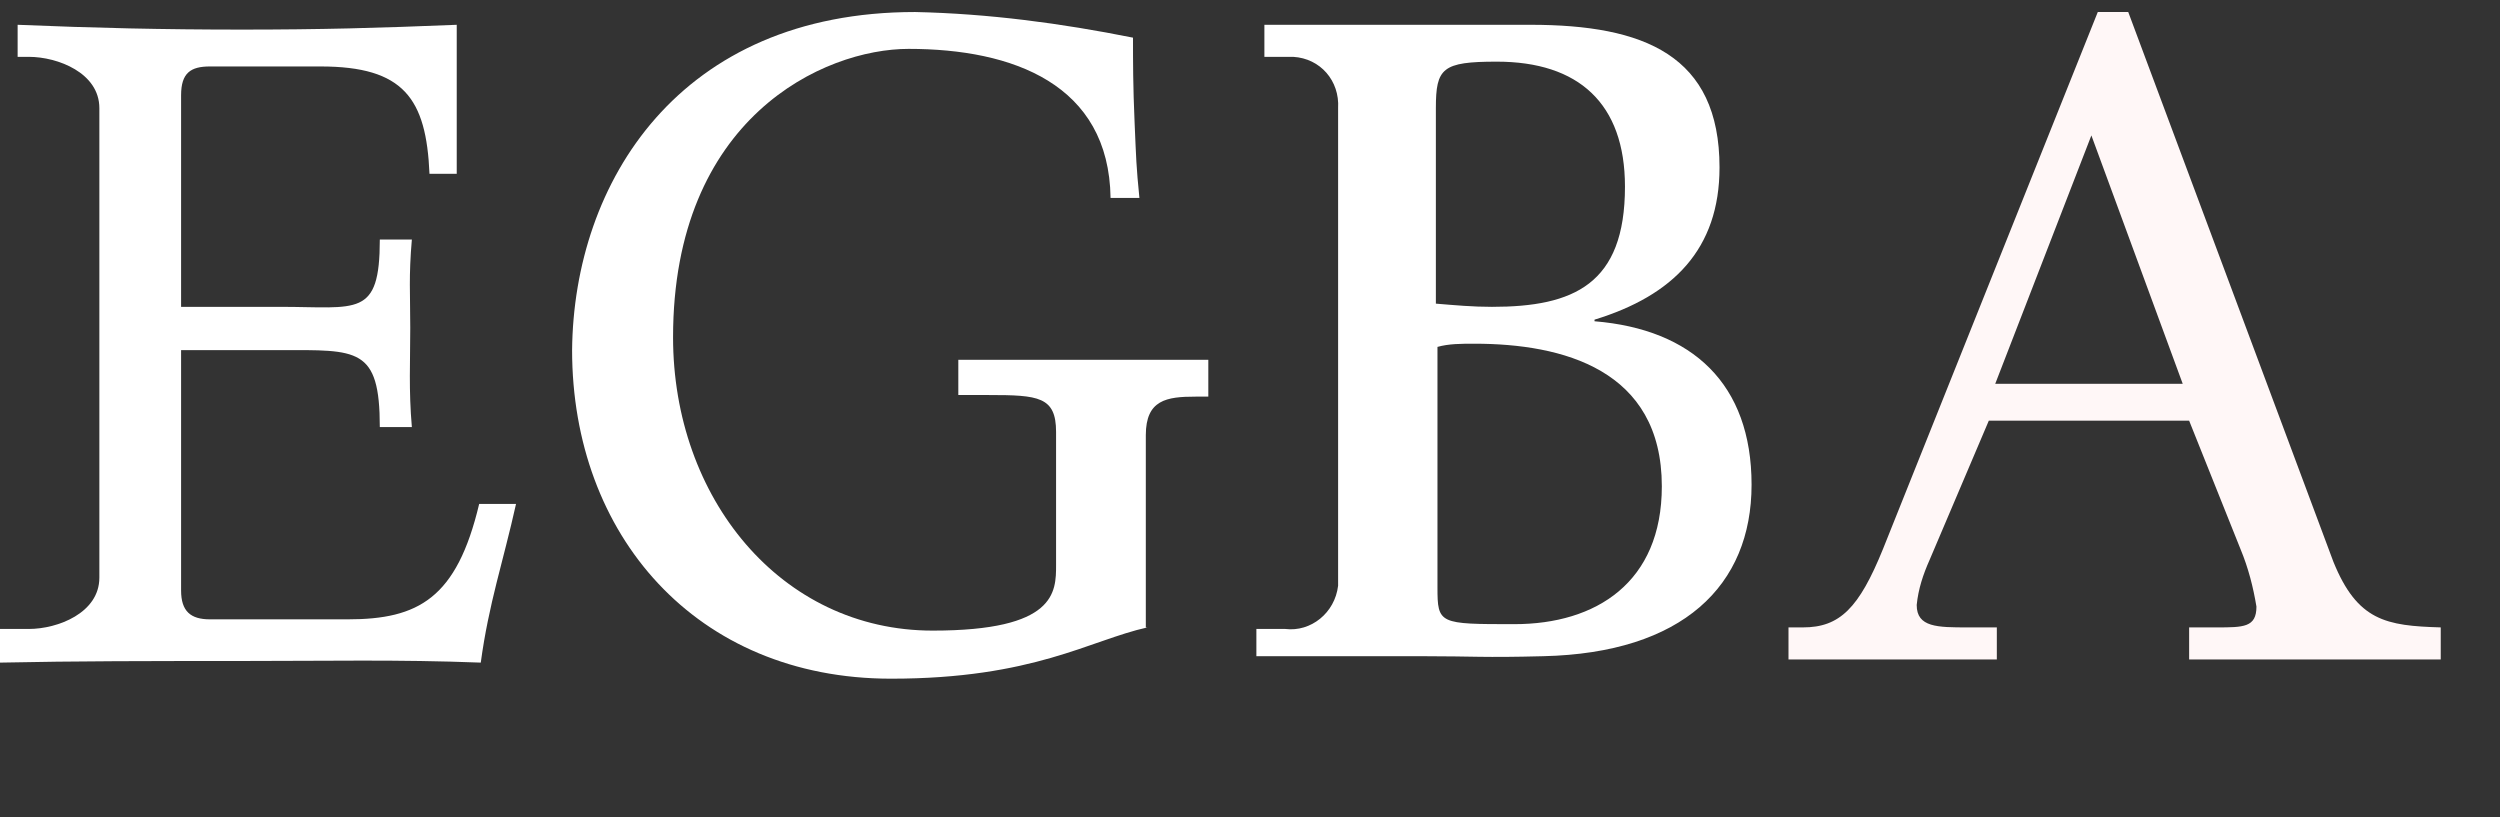 <svg width="156" height="51" viewBox="0 0 156 51" fill="none" xmlns="http://www.w3.org/2000/svg">
<rect x="0" y="0" width="156" height="51" fill="#333333" stroke="none"/>
<g clip-path="url(#clip0_1_231)">
<path d="M0 39.247H1.8C3.6 39.247 6.2 38.247 6.2 36.047V6.747C6.2 4.547 3.6 3.547 1.8 3.547H1.1V1.547C5.9 1.747 10.2 1.847 15.1 1.847C20 1.847 23.6 1.747 28.5 1.547V10.847H26.8C26.6 6.147 25.2 4.147 20 4.147H13.1C11.9 4.147 11.3 4.547 11.3 5.947V19.147H17.5C22.3 19.147 23.7 19.847 23.7 14.947H25.7C25.5 17.247 25.6 18.347 25.6 20.447C25.6 22.547 25.5 24.347 25.7 26.647H23.7C23.7 21.647 22.3 21.847 17.5 21.847H11.3V36.847C11.3 38.147 11.9 38.647 13.1 38.647H21.7C26.1 38.647 28.5 37.347 29.9 31.447H32.2C31.4 35.047 30.5 37.647 30 41.347C24.8 41.147 20.5 41.247 14.8 41.247C9.5 41.247 4.7 41.247 0 41.347L0 39.247Z" fill="white"/>
<path d="M71.599 39.15C67.999 39.95 64.499 42.35 55.599 42.35C43.399 42.35 35.699 33.35 35.699 21.85C35.799 11.35 42.399 0.75 57.099 0.75C61.699 0.85 66.199 1.45 70.699 2.35C70.699 3.85 70.699 5.35 70.799 7.65C70.899 9.95 70.899 10.35 71.099 12.35H69.299C69.199 5.25 63.199 3.05 56.699 3.05C51.399 3.05 41.999 7.35 41.999 21.05C41.999 31.05 48.699 39.35 58.199 39.35C65.899 39.35 65.899 36.95 65.899 35.25V26.95C65.899 24.75 64.799 24.65 61.699 24.65H59.799V22.45C62.299 22.45 73.599 22.45 75.399 22.45V24.75H74.599C72.799 24.75 71.499 24.95 71.499 27.15V39.15H71.599Z" fill="white"/>
<path fill-rule="evenodd" clip-rule="evenodd" d="M78.398 39.247H80.198C81.798 39.447 83.298 38.247 83.498 36.547C83.498 36.347 83.498 36.247 83.498 36.047V6.747C83.598 5.047 82.398 3.647 80.698 3.547C80.498 3.547 80.398 3.547 80.198 3.547H78.898V1.547H95.498C102.598 1.547 107.298 3.447 107.298 10.447C107.298 15.547 104.398 18.447 99.498 19.947V20.047C105.598 20.547 109.298 23.947 109.298 30.247C109.298 36.547 104.998 40.747 96.298 40.947C92.498 41.047 91.998 40.947 88.798 40.947C85.298 40.947 81.798 40.947 78.398 40.947V39.247ZM93.398 3.847C89.998 3.847 89.598 4.247 89.598 6.747V18.947C90.798 19.047 91.898 19.147 93.098 19.147C98.198 19.147 101.398 17.747 101.398 11.647C101.398 6.447 98.498 3.847 93.398 3.847ZM91.998 21.447C91.198 21.447 90.398 21.447 89.698 21.647V36.647C89.698 38.947 89.798 38.947 94.498 38.947C99.598 38.947 103.698 36.347 103.698 30.347C103.698 23.047 97.498 21.447 91.998 21.447Z" fill="white"/>
<path fill-rule="evenodd" clip-rule="evenodd" d="M136.602 26.25H124.102L120.402 34.95C120.002 35.85 119.702 36.75 119.602 37.75C119.602 39.15 120.902 39.15 122.802 39.15H124.602V41.15C122.602 41.15 120.202 41.15 117.802 41.15H111.602V39.15H112.502C114.802 39.15 116.002 37.95 117.502 34.25L130.902 0.75H132.802L145.602 35.05C147.102 38.75 148.902 39.05 152.302 39.15V41.15H136.602V39.15H138.302C140.002 39.15 140.802 39.15 140.802 37.85C140.602 36.65 140.302 35.45 139.802 34.25L136.602 26.25ZM130.502 8.45L124.502 23.95H136.202L130.502 8.45Z" fill="#FFF7F7"/>
</g>
<defs>
<clipPath id="clip0_1_231">
<rect width="156" height="50" fill="white" transform="translate(0 0.75)"/>
</clipPath>
</defs>
</svg>
